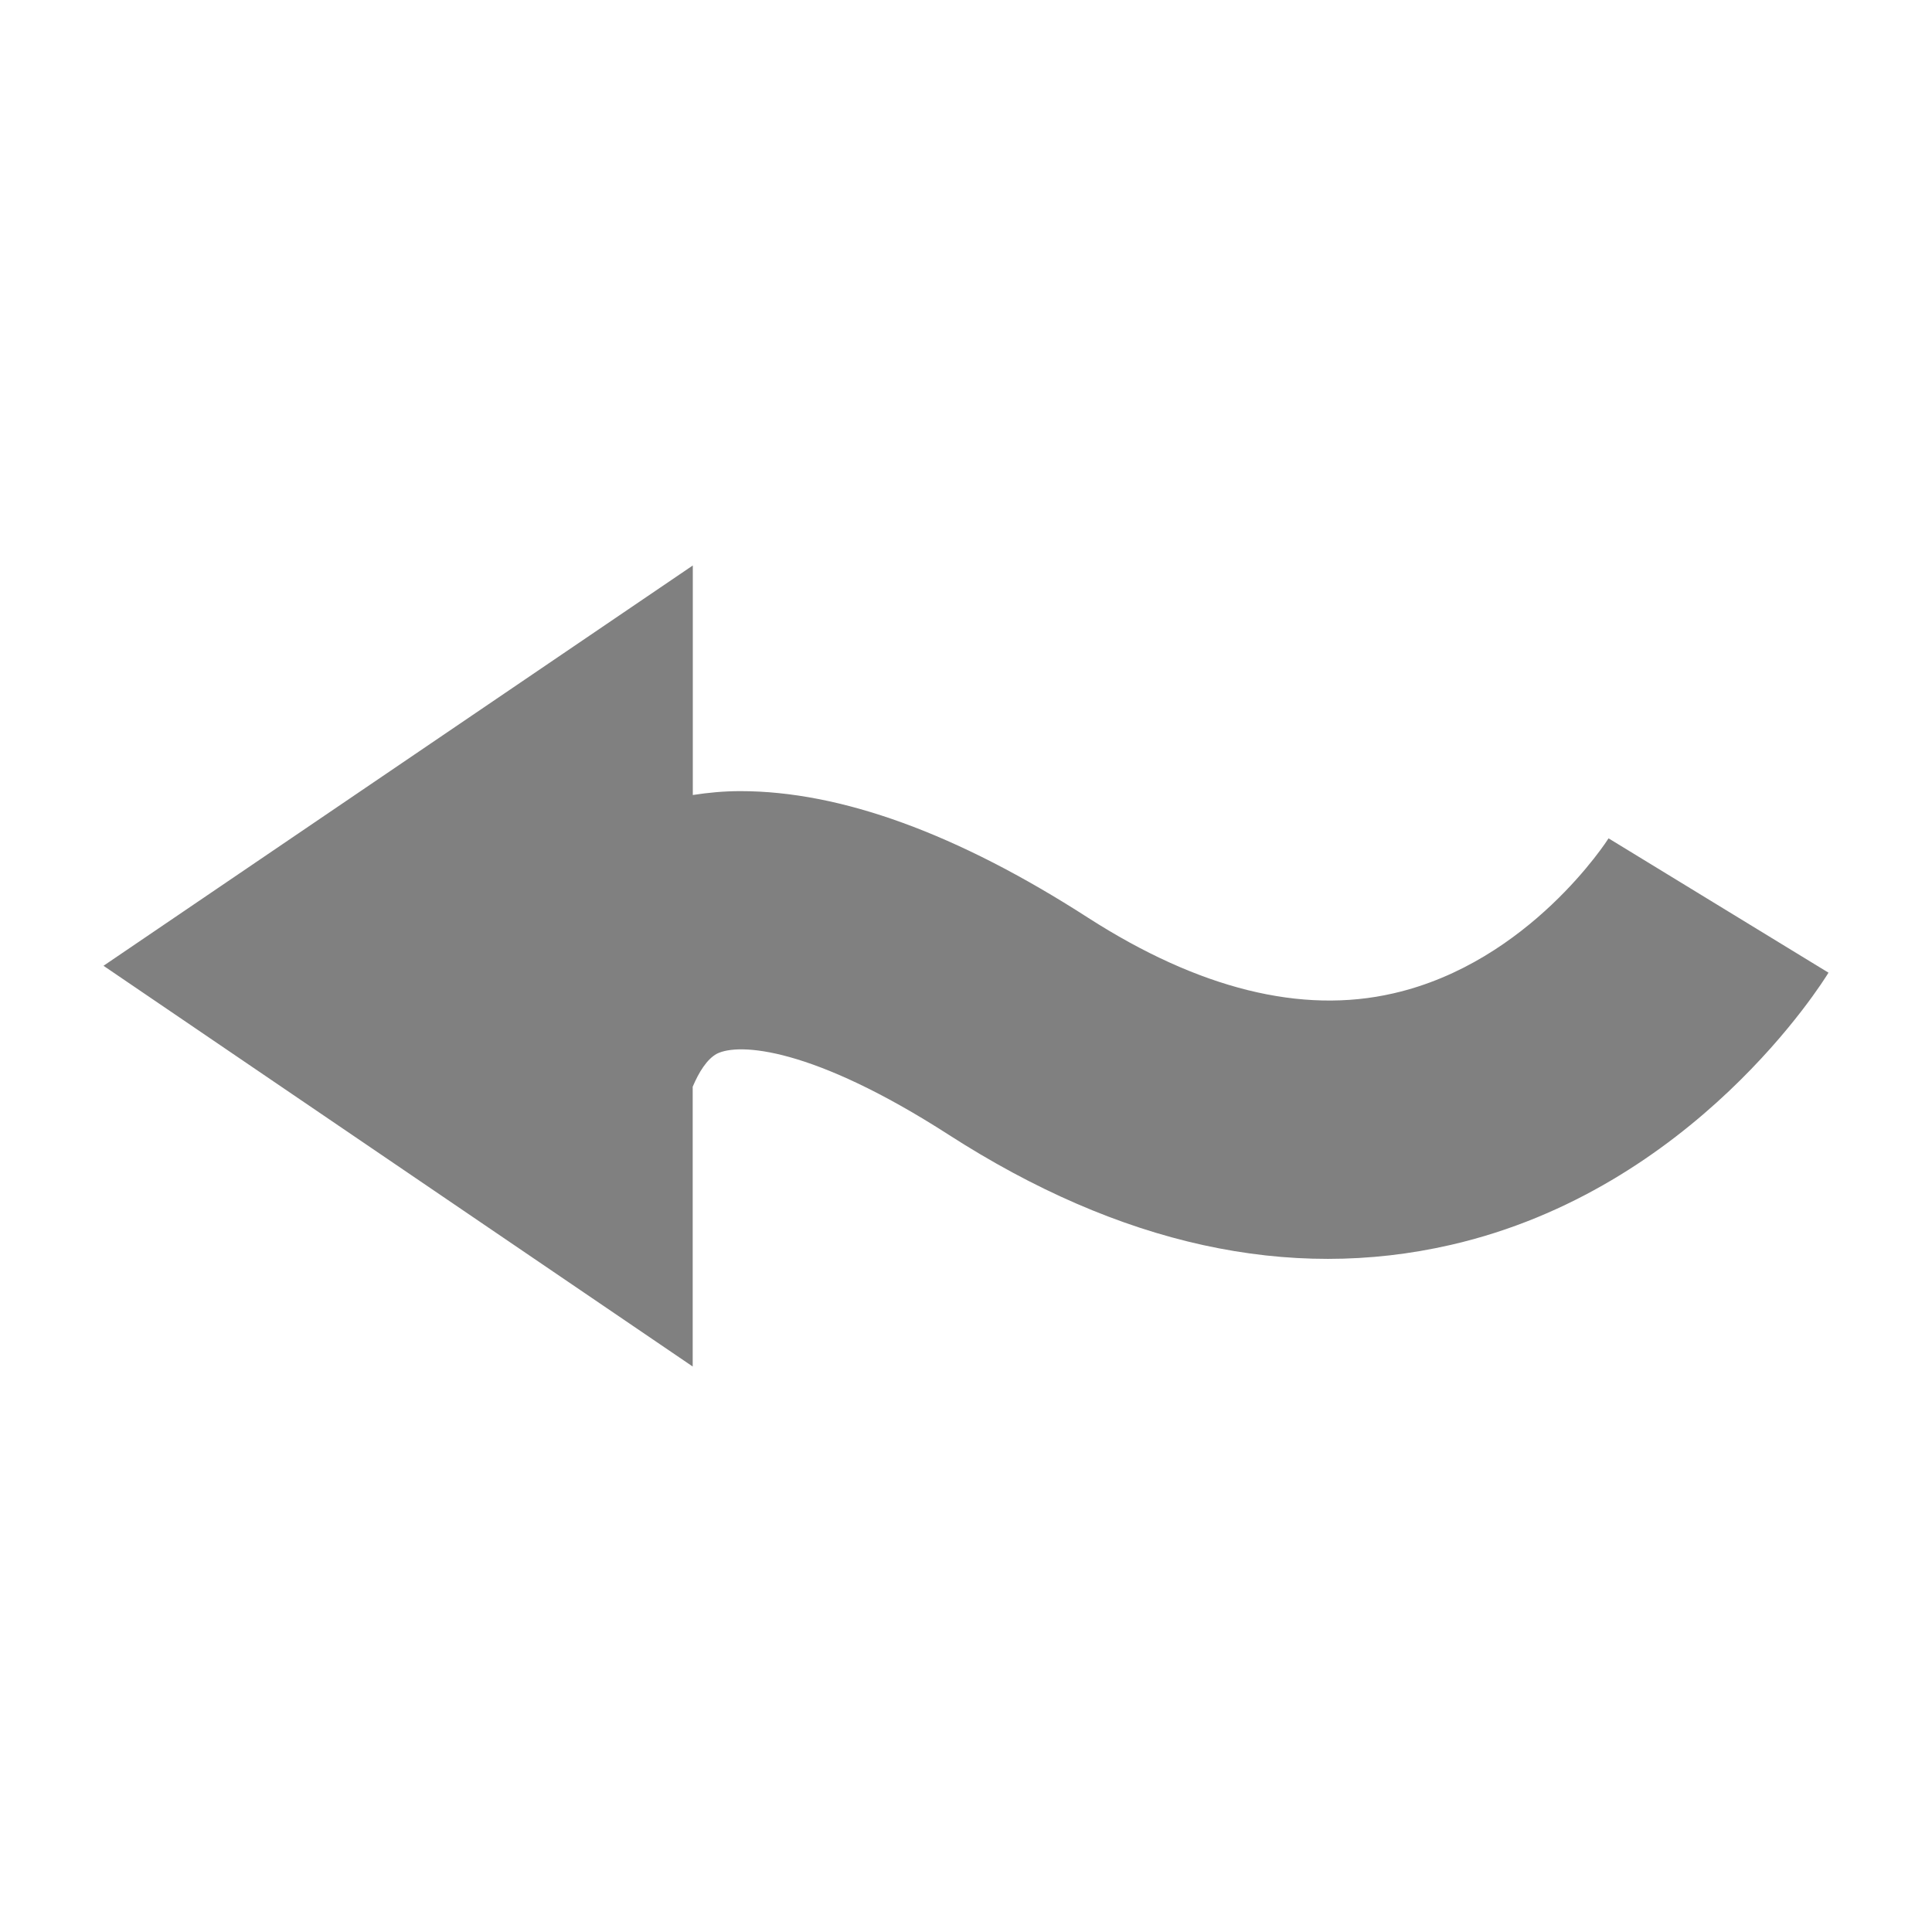 <?xml version="1.0" encoding="utf-8"?>

<!-- Uploaded to: SVG Repo, www.svgrepo.com, Generator: SVG Repo Mixer Tools -->
<svg fill="#808080" height="800px" width="800px" version="1.1" id="Layer_1" xmlns="http://www.w3.org/2000/svg" xmlns:xlink="http://www.w3.org/1999/xlink" 
	 viewBox="0 0 1792 1792" xml:space="preserve">
<path d="M96,895.8l546.5,371.7V1008c5.7-13.5,13.2-25.6,22.4-30.6c20.3-10.3,88.3-6.4,215,75.1c158.8,102.2,315.4,136.7,465.7,102.2
	C1571.4,1103,1691,910.4,1696,902.2l-204-124.6c-0.7,1.1-73.3,115-199.7,143.8c-85.1,19.6-180.5-4.3-283-70.1
	C887.8,773,779.6,733.8,686.7,733.8c-15.3,0-29.9,1.4-44.1,3.6V524.5L96,895.8z"/>
</svg>